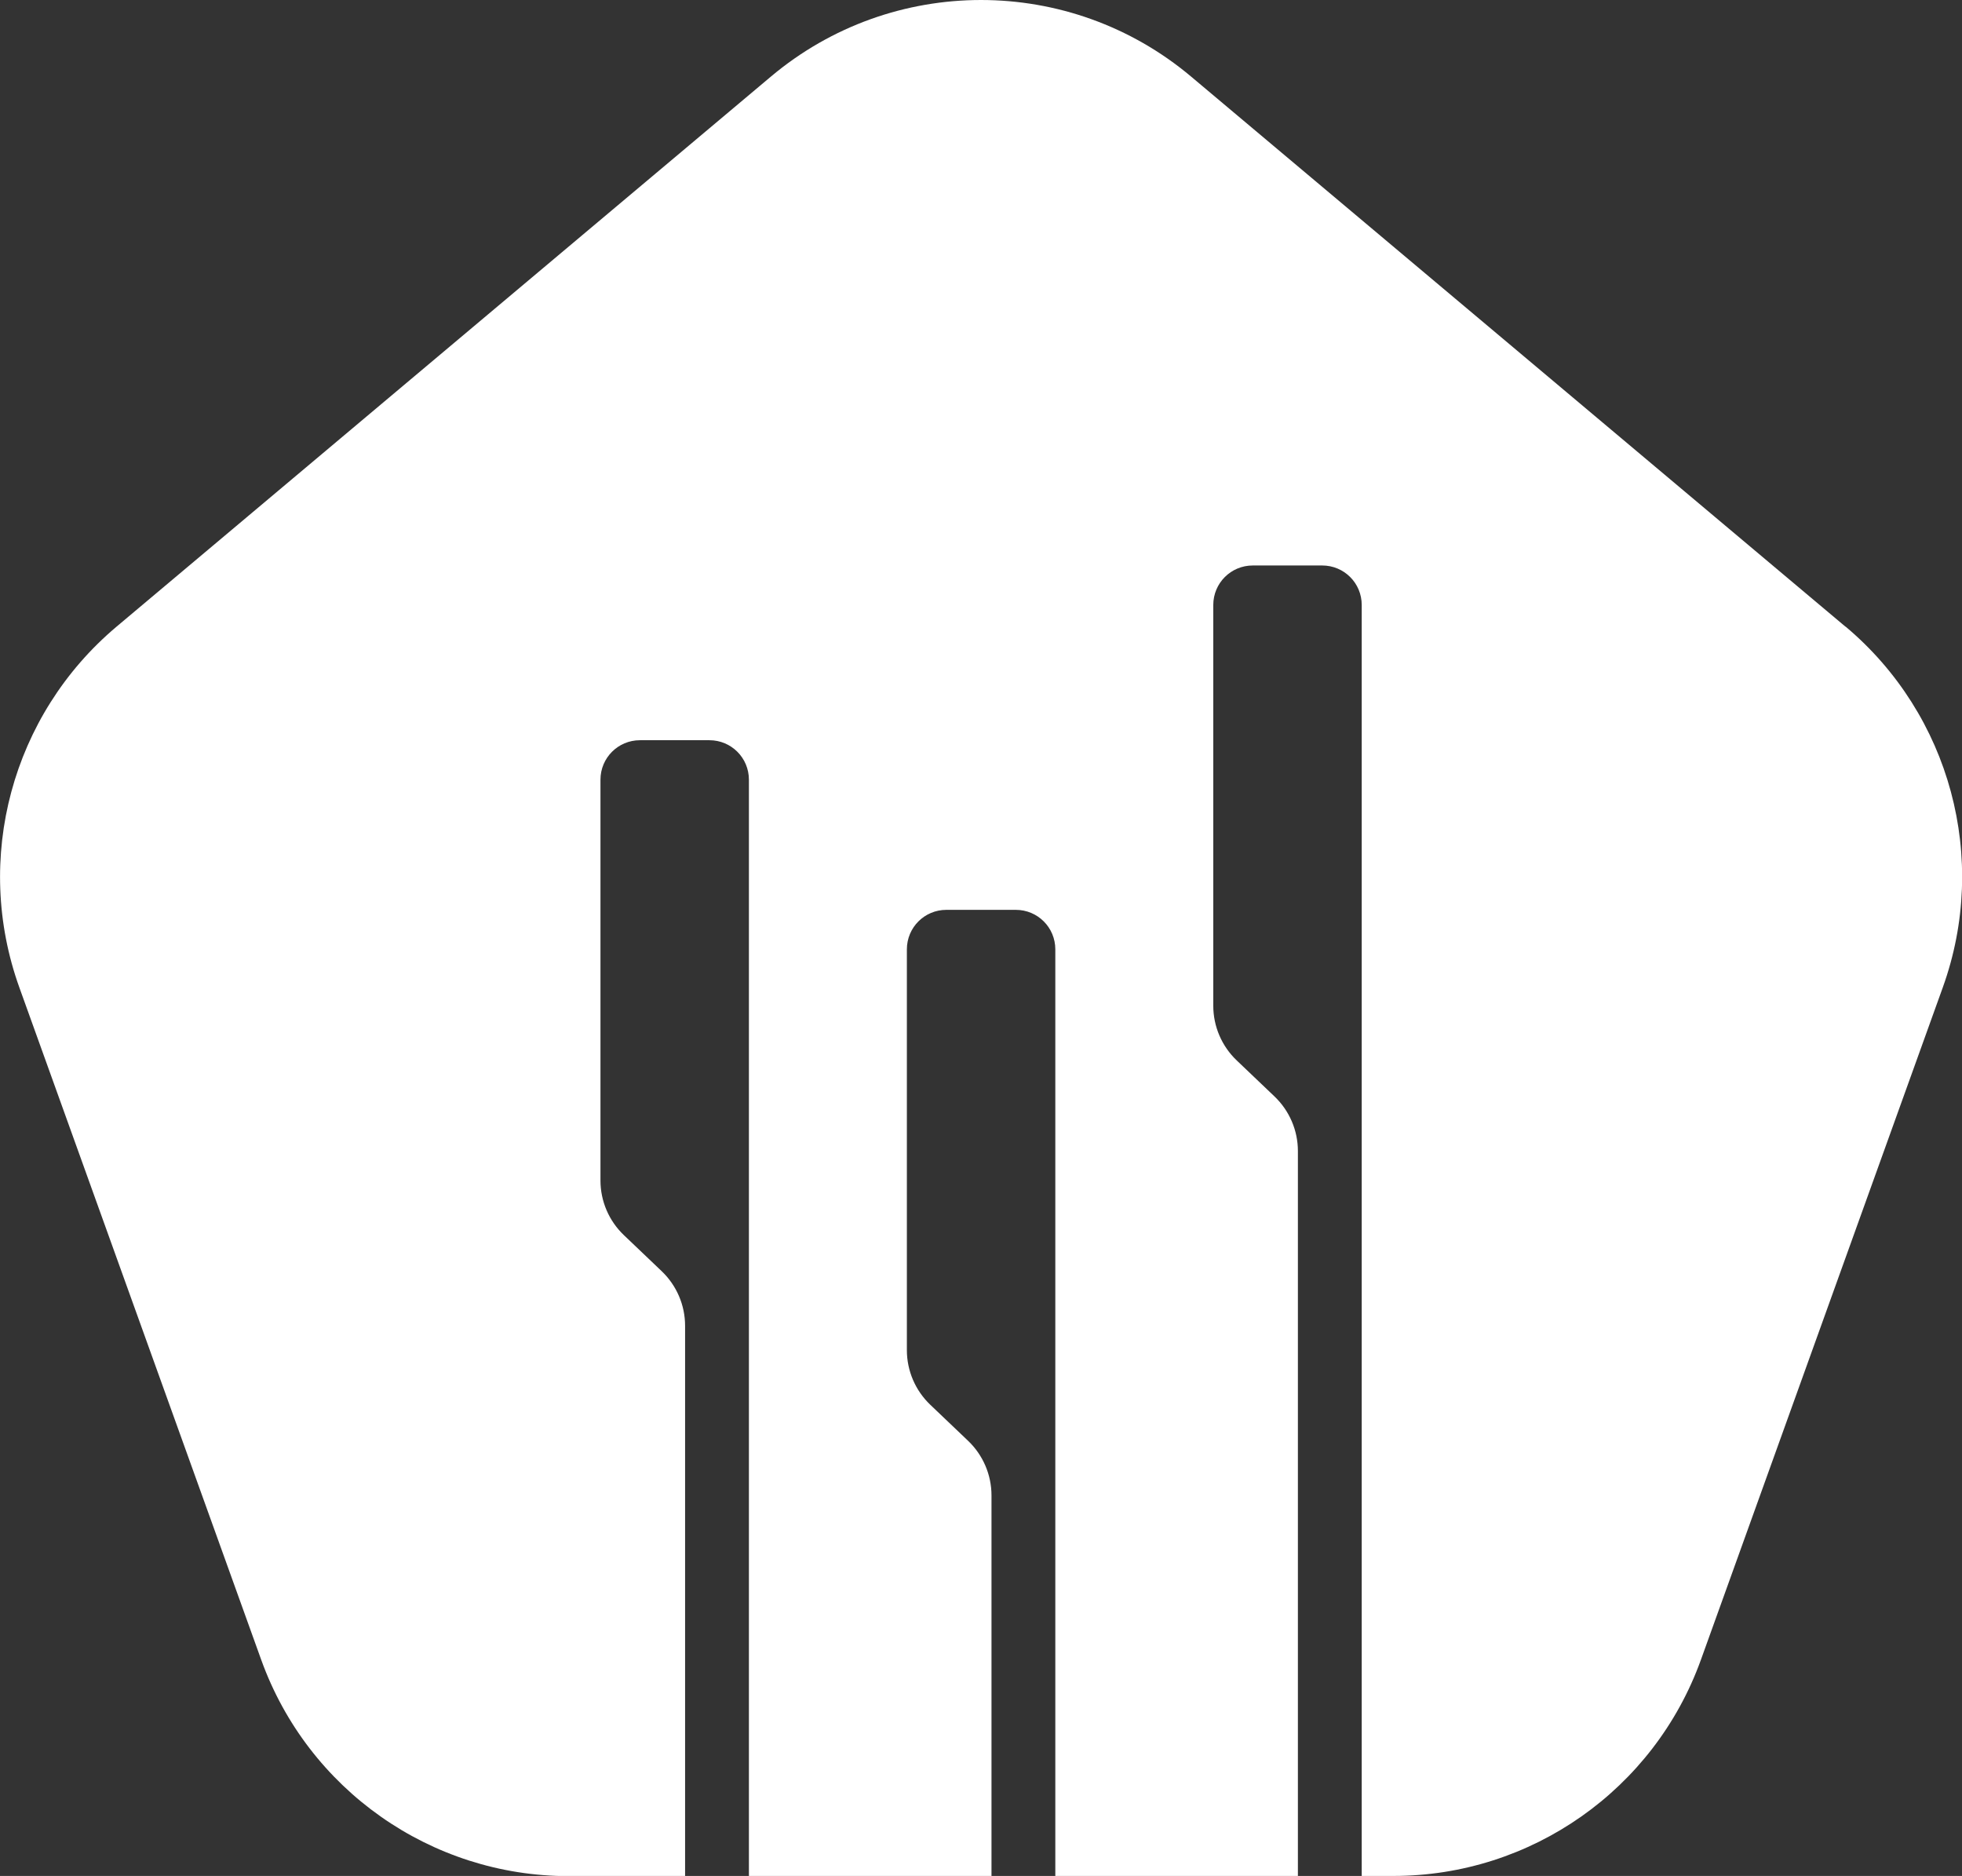 <?xml version="1.0" encoding="UTF-8"?>
<svg id="_圖層_2" data-name="圖層_2" xmlns="http://www.w3.org/2000/svg" viewBox="0 0 111.29 106.39">
  <rect x="0" y="0" width="111.29" height="106.39" fill="#333333" stroke="none"/>
  <defs>
    <style>
      .cls-1 {
        fill: #fff;
      }
    </style>
  </defs>
  <g id="Layer_1">
    <path class="cls-1" d="M104.68,35.54L67.57,4.35c-6.89-5.8-16.96-5.8-23.85,0L6.61,35.54C.67,40.54-1.53,48.71,1.1,56.01l13.72,38.13c2.65,7.35,9.62,12.26,17.44,12.26h6.6v-31.21c0-1.17-.48-2.29-1.33-3.1l-2.14-2.04c-.85-.81-1.33-1.93-1.33-3.1v-22.73c0-1.24,1-2.24,2.24-2.24h3.94c1.24,0,2.24,1,2.24,2.24v62.17h13.76v-21.58c0-1.17-.48-2.29-1.33-3.1l-2.14-2.04c-.85-.81-1.33-1.93-1.33-3.1v-22.73c0-1.24,1-2.24,2.24-2.24h3.94c1.24,0,2.24,1,2.24,2.24v52.55h13.76v-41.11c0-1.17-.48-2.29-1.33-3.1l-2.14-2.04c-.85-.81-1.33-1.93-1.33-3.1v-22.73c0-1.24,1-2.24,2.24-2.24h3.94c1.24,0,2.24,1,2.24,2.24v72.08h1.8c7.81,0,14.79-4.9,17.44-12.26l13.72-38.13c2.63-7.3.43-15.47-5.51-20.46Z"/>
  </g>
</svg>